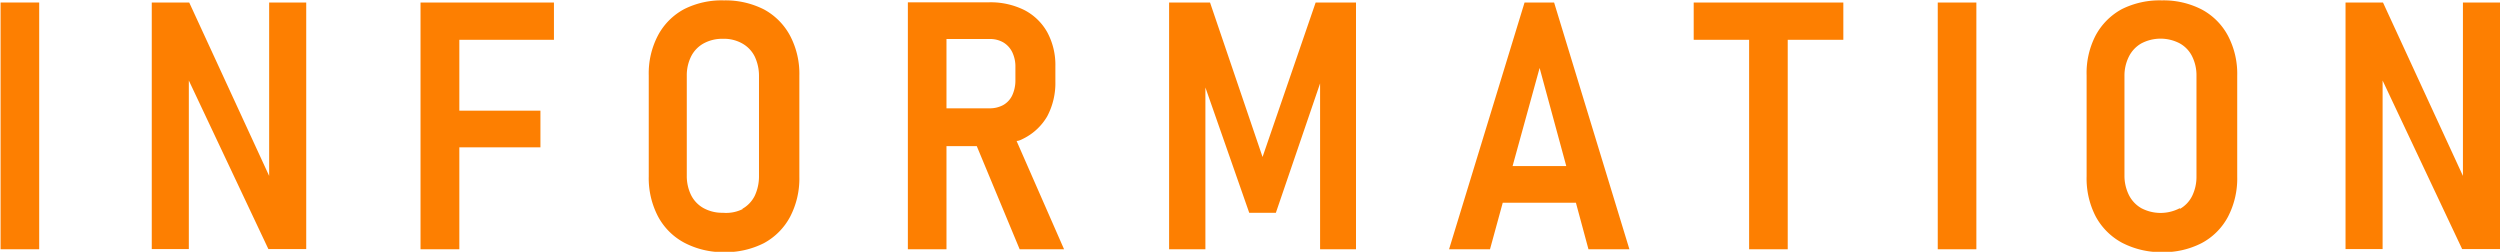<svg id="レイヤー_1" data-name="レイヤー 1" xmlns="http://www.w3.org/2000/svg" viewBox="0 0 129.48 13.04"><defs><style>.cls-1{fill:#fd7f01}</style></defs><path class="cls-1" d="M3.29 13.89h-2V1.11h2Z" transform="translate(-1.26 -.98)"/><path class="cls-1" d="M13.94.13v8.98L9.8.13H7.86V12.9h1.92V4.17l4.12 8.73h1.96V.13h-1.92zm14.75 1.93V.13h-6.91v12.78h2.01V7.63h4.2v-1.9h-4.2V2.06h4.9z"/><path class="cls-1" d="M36.7 13.55a3.3 3.3 0 0 1-1.36-1.36 4.28 4.28 0 0 1-.48-2.07V4.88a4.22 4.22 0 0 1 .48-2.07 3.3 3.3 0 0 1 1.36-1.36A4.32 4.32 0 0 1 38.76 1a4.39 4.39 0 0 1 2.07.47 3.34 3.34 0 0 1 1.35 1.36 4.22 4.22 0 0 1 .48 2.07v5.24a4.28 4.28 0 0 1-.48 2.07 3.34 3.34 0 0 1-1.35 1.36 4.39 4.39 0 0 1-2.07.47 4.32 4.32 0 0 1-2.06-.49Zm3-1.75a1.58 1.58 0 0 0 .65-.68 2.38 2.38 0 0 0 .22-1V4.91a2.34 2.34 0 0 0-.22-1 1.58 1.58 0 0 0-.65-.68 1.92 1.92 0 0 0-1-.24 2 2 0 0 0-1 .24 1.58 1.58 0 0 0-.65.68 2.2 2.2 0 0 0-.22 1v5.17a2.25 2.25 0 0 0 .22 1 1.58 1.58 0 0 0 .65.68 2 2 0 0 0 1 .24 1.92 1.92 0 0 0 1.04-.2Zm14.37 2.09h2.3l-2.46-5.61c.13 0 .27-.08.39-.14A2.94 2.94 0 0 0 55.5 7a3.68 3.68 0 0 0 .42-1.8v-.78a3.56 3.56 0 0 0-.42-1.77 2.87 2.87 0 0 0-1.19-1.15 3.92 3.92 0 0 0-1.83-.4h-4.2v12.79h2V8.55h1.57ZM50.28 3h2.24a1.36 1.36 0 0 1 .71.18 1.2 1.2 0 0 1 .46.51 1.71 1.71 0 0 1 .16.77v.7a1.82 1.82 0 0 1-.17.77 1.14 1.14 0 0 1-.46.49 1.45 1.45 0 0 1-.7.17h-2.24Z" transform="translate(-1.26 -.98)"/><path class="cls-1" d="m68.14.13-2.75 8-2.72-8h-2.12v12.78h1.88V4.53l2.27 6.49h1.38l2.29-6.7v8.59h1.86V.13h-2.09z"/><path class="cls-1" d="M83.53 13.89h2.12l-3.9-12.78h-1.53l-3.91 12.78h2.12l.66-2.41h3.79ZM79.6 9.58 81 4.5l1.38 5.08Z" transform="translate(-1.26 -.98)"/><path class="cls-1" d="M95.47.13h-7.75v1.93h2.87v10.85h2V2.06h2.88V.13z"/><path class="cls-1" d="M103.62 13.89h-2V1.11h2Zm7.54-.34a3.36 3.36 0 0 1-1.36-1.36 4.27 4.27 0 0 1-.47-2.07V4.88a4.22 4.22 0 0 1 .47-2.07 3.36 3.36 0 0 1 1.36-1.36 4.39 4.39 0 0 1 2.07-.45 4.32 4.32 0 0 1 2.06.47 3.3 3.3 0 0 1 1.36 1.36 4.22 4.22 0 0 1 .48 2.07v5.24a4.28 4.28 0 0 1-.48 2.07 3.3 3.3 0 0 1-1.36 1.36 4.32 4.32 0 0 1-2.06.47 4.39 4.39 0 0 1-2.07-.49Zm3-1.75a1.56 1.56 0 0 0 .64-.68 2.25 2.25 0 0 0 .22-1V4.91a2.2 2.2 0 0 0-.22-1 1.56 1.56 0 0 0-.64-.68 2.14 2.14 0 0 0-2 0 1.62 1.62 0 0 0-.64.68 2.21 2.21 0 0 0-.23 1v5.17a2.25 2.25 0 0 0 .23 1 1.62 1.62 0 0 0 .64.68 2.14 2.14 0 0 0 2 0Z" transform="translate(-1.26 -.98)"/><path class="cls-1" d="M127.56.13v8.98L123.42.13h-1.94V12.9h1.92V4.17l4.12 8.73h1.96V.13h-1.92z"/></svg>